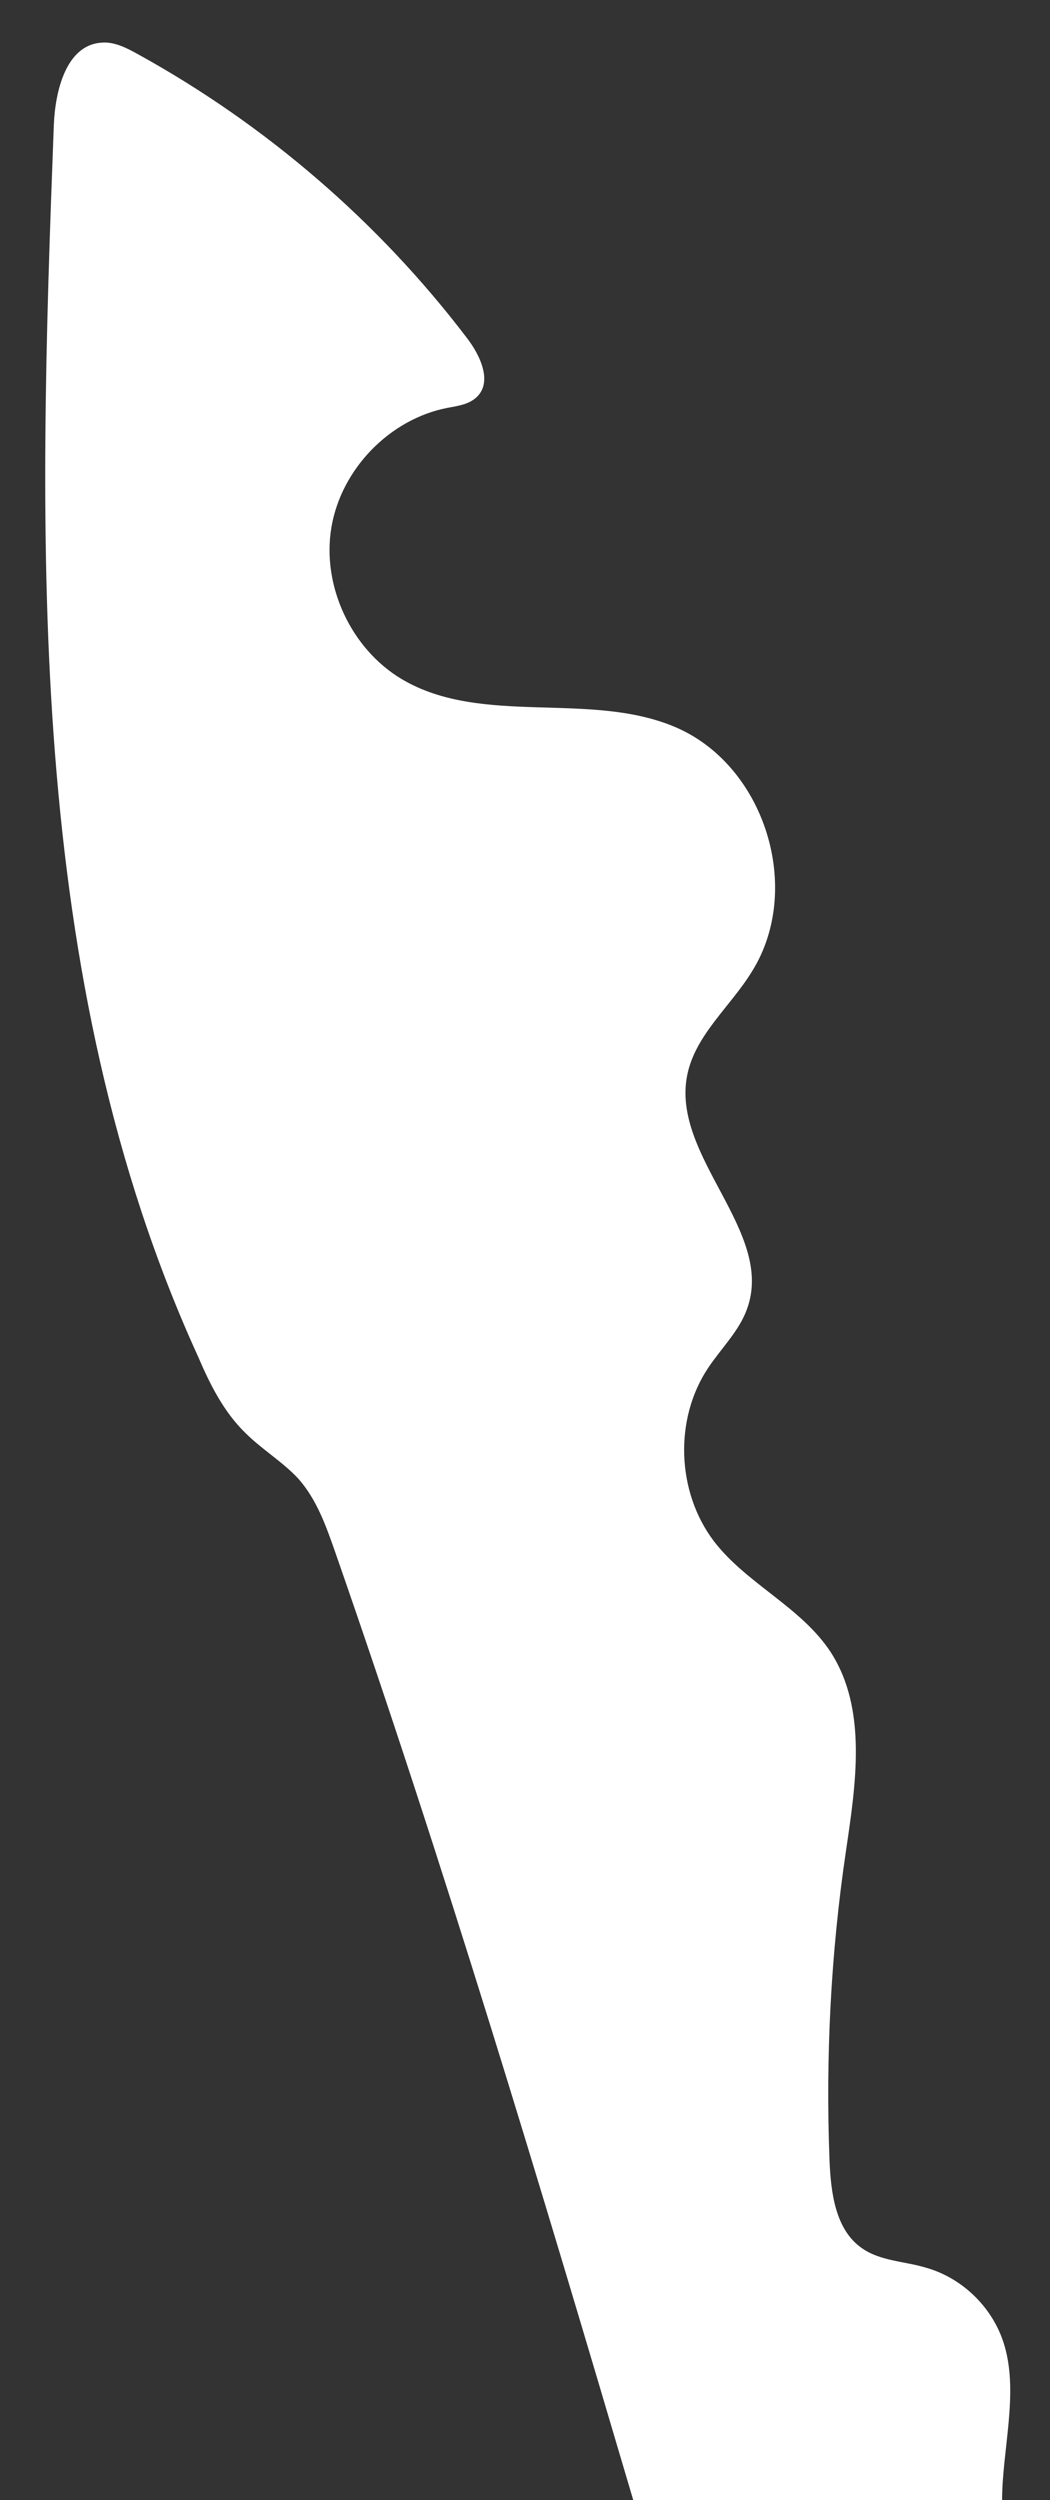 <?xml version="1.0" encoding="UTF-8"?> <!-- Generator: Adobe Illustrator 25.2.1, SVG Export Plug-In . SVG Version: 6.00 Build 0) --> <svg xmlns="http://www.w3.org/2000/svg" xmlns:xlink="http://www.w3.org/1999/xlink" id="Слой_1" x="0px" y="0px" viewBox="0 0 160 380.7" style="enable-background:new 0 0 160 380.7;" xml:space="preserve"><rect x="0" y="0" width="160" height="380.7" fill="#333333" stroke="none"/> <style type="text/css"> .st0{fill:#FFFFFF;} </style> <g> <path class="st0" d="M37.4,218.2c2.5,2.5,5.7,4.4,8.1,7c2.8,3.2,4.2,7.2,5.6,11.2c16.6,47.6,31.1,95.9,45.4,144.3h56.2 c0-7.5,2.5-16.1,0.4-23.4c-1.6-5.7-6.3-10.4-12-12c-3.3-1-7-1-9.8-3c-4-2.8-4.7-8.4-4.9-13.4c-0.6-15.7,0.2-31.5,2.5-47 c1.5-10.2,3.3-21.6-2.3-30.3c-4.5-6.9-12.8-10.4-17.8-16.9c-5.7-7.5-6.1-18.6-0.9-26.4c2-3,4.7-5.6,5.9-8.9 c4.4-11.8-11.5-23.2-9.1-35.6c1.2-6.2,6.6-10.5,9.9-15.9c7.8-12.5,2-31.2-11.5-37.1c-13.1-5.7-29.6-0.1-41.9-7.4 c-7.7-4.6-12.2-14.2-10.7-23.1c1.5-8.9,8.9-16.5,17.7-18.2c1.6-0.3,3.2-0.5,4.4-1.6c2.5-2.3,0.6-6.4-1.5-9.1 C57.7,33.8,40.5,19,21.1,8.3c-1.8-1-3.7-2-5.7-1.8c-5.3,0.4-7,7.3-7.2,12.6C5.8,82.6,3.8,148.8,30.2,206.6 C32,210.8,34.1,215,37.4,218.2z"></path> </g> </svg> 